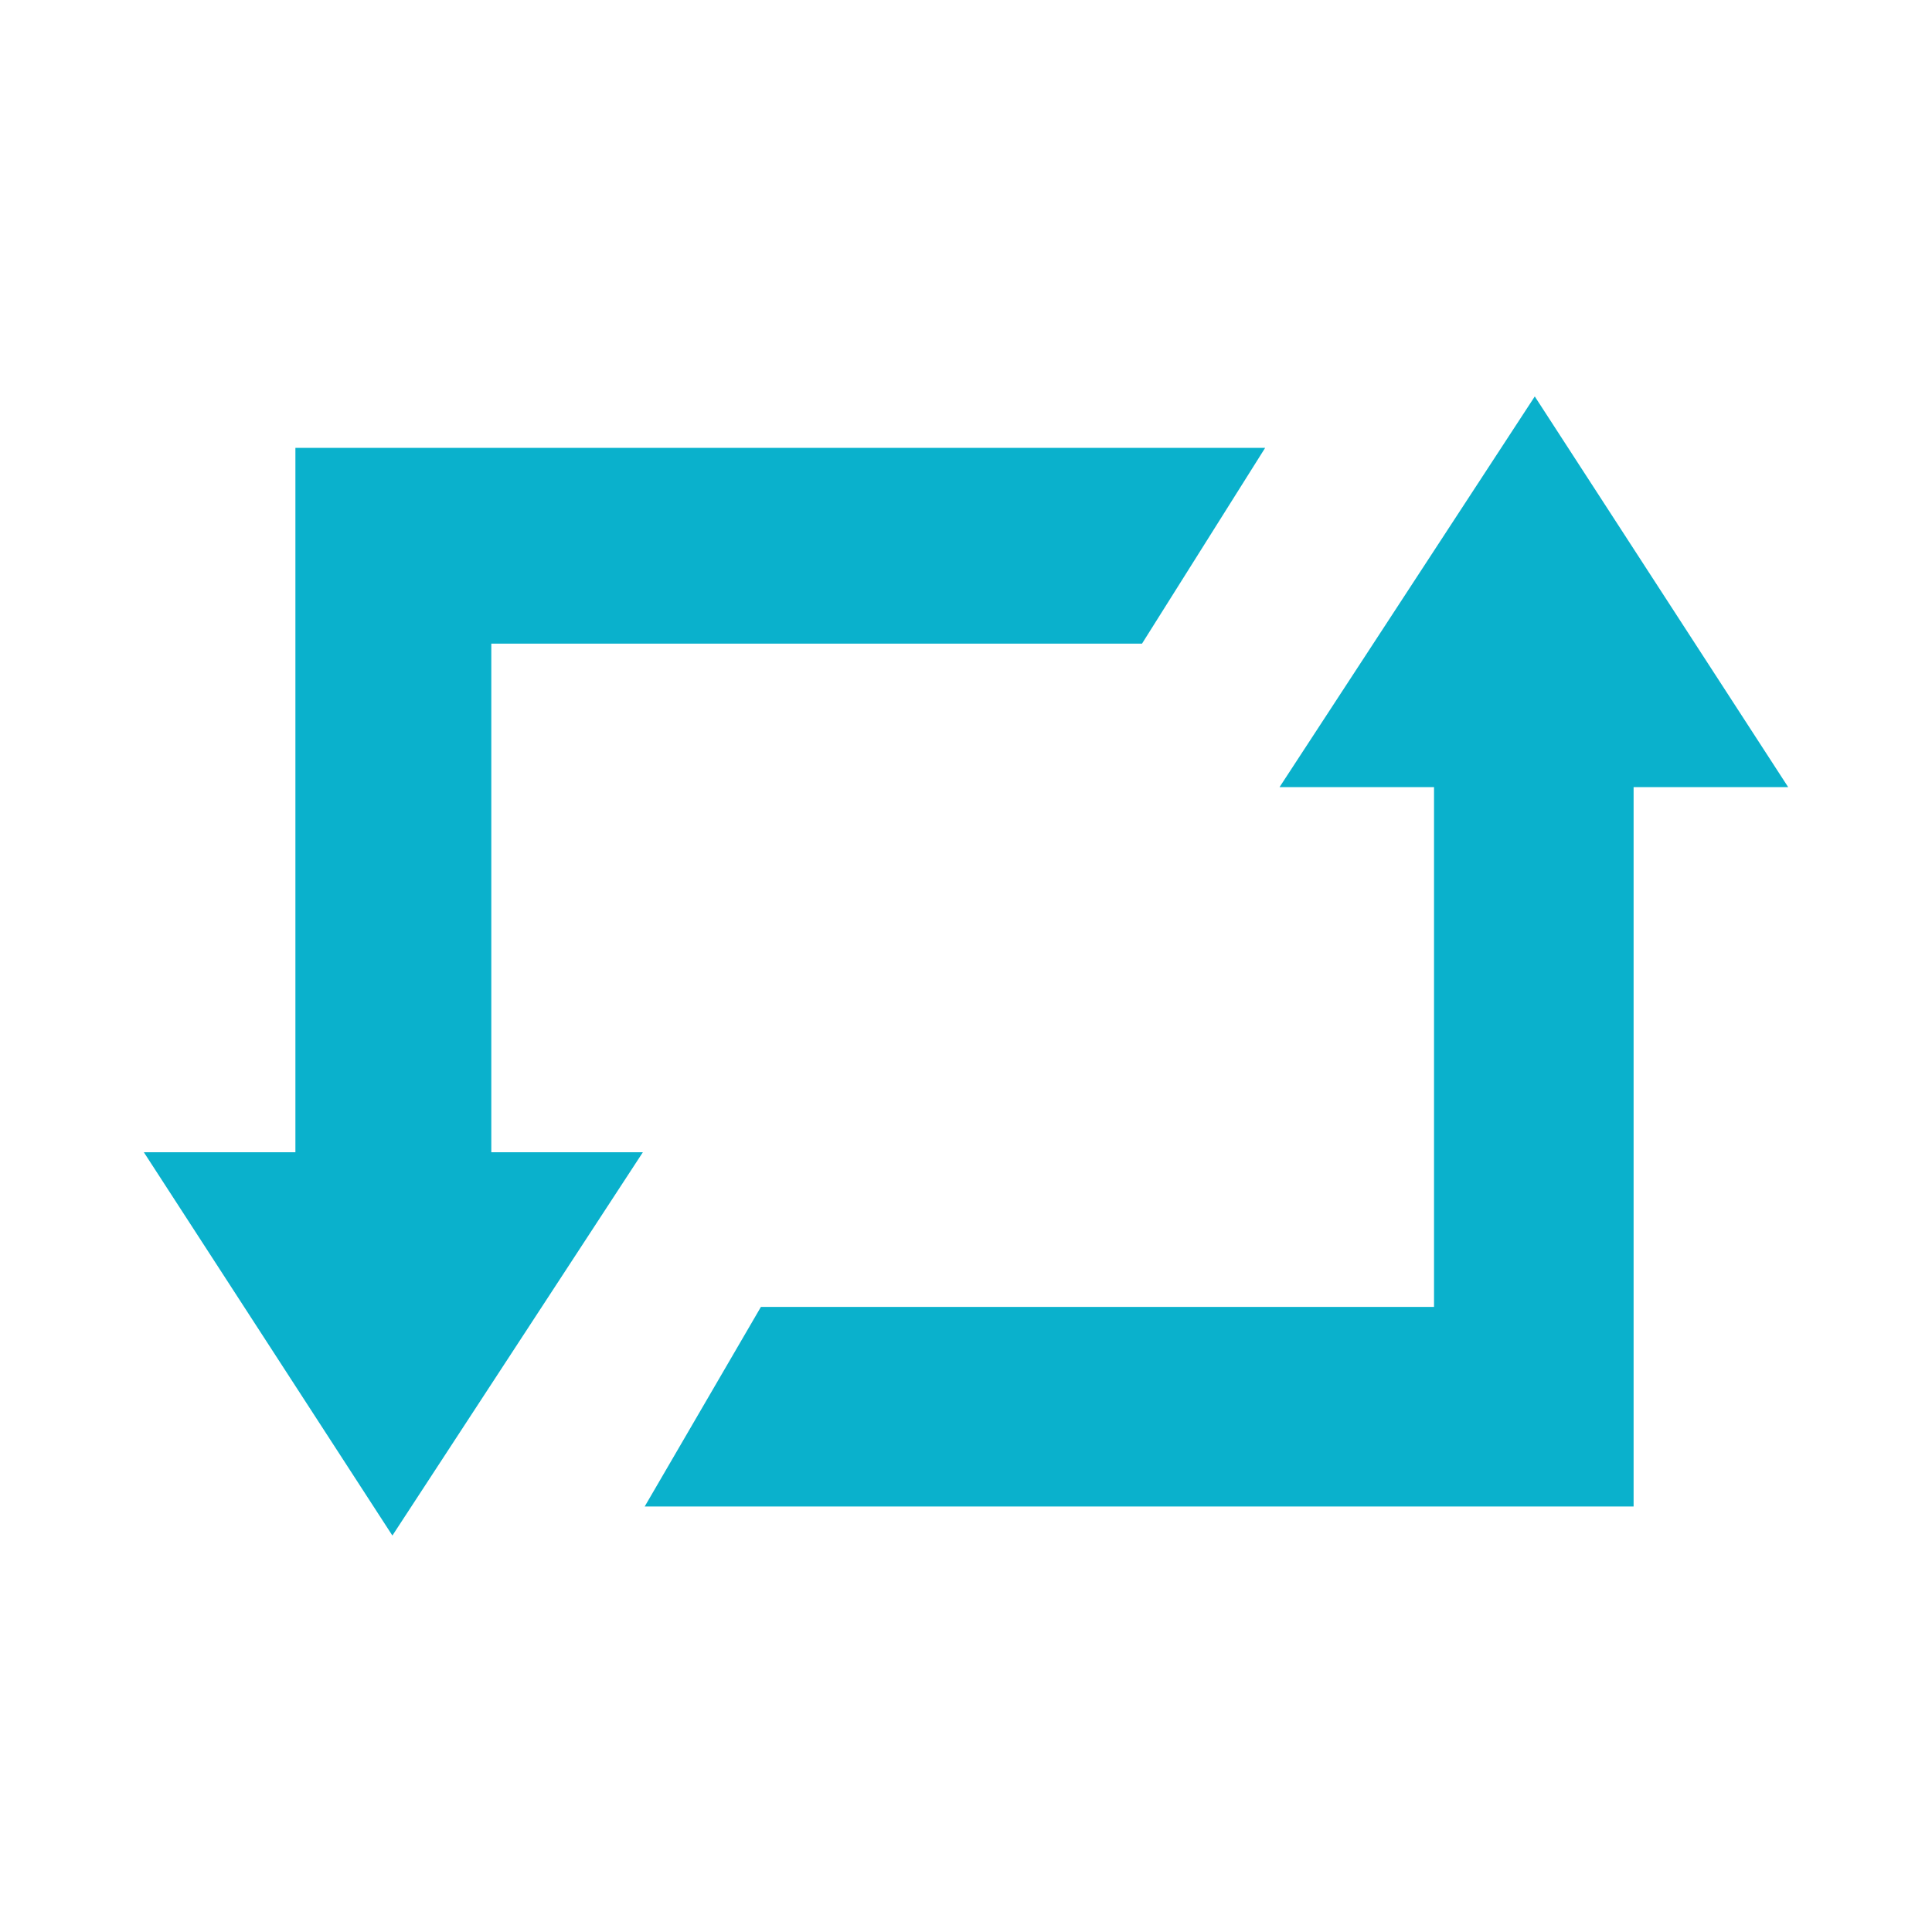 <svg xmlns="http://www.w3.org/2000/svg" viewBox="0 0 200 200"><defs><style>.a{fill:#0ab1cc;}</style></defs><polygon class="a" points="50.86 119.28 50.86 66.63 118.22 66.63 130.97 46.36 50.86 46.36 39.72 46.36 30.58 46.36 30.58 119.28 14.89 119.28 40.62 158.96 66.55 119.28 50.86 119.28"/><polygon class="a" points="158.71 155.95 66.74 155.95 78.77 135.29 148.45 135.29 148.45 81.48 132.46 81.48 158.88 41.04 185.11 81.48 169.11 81.48 169.11 155.95 158.71 155.95"/></svg>